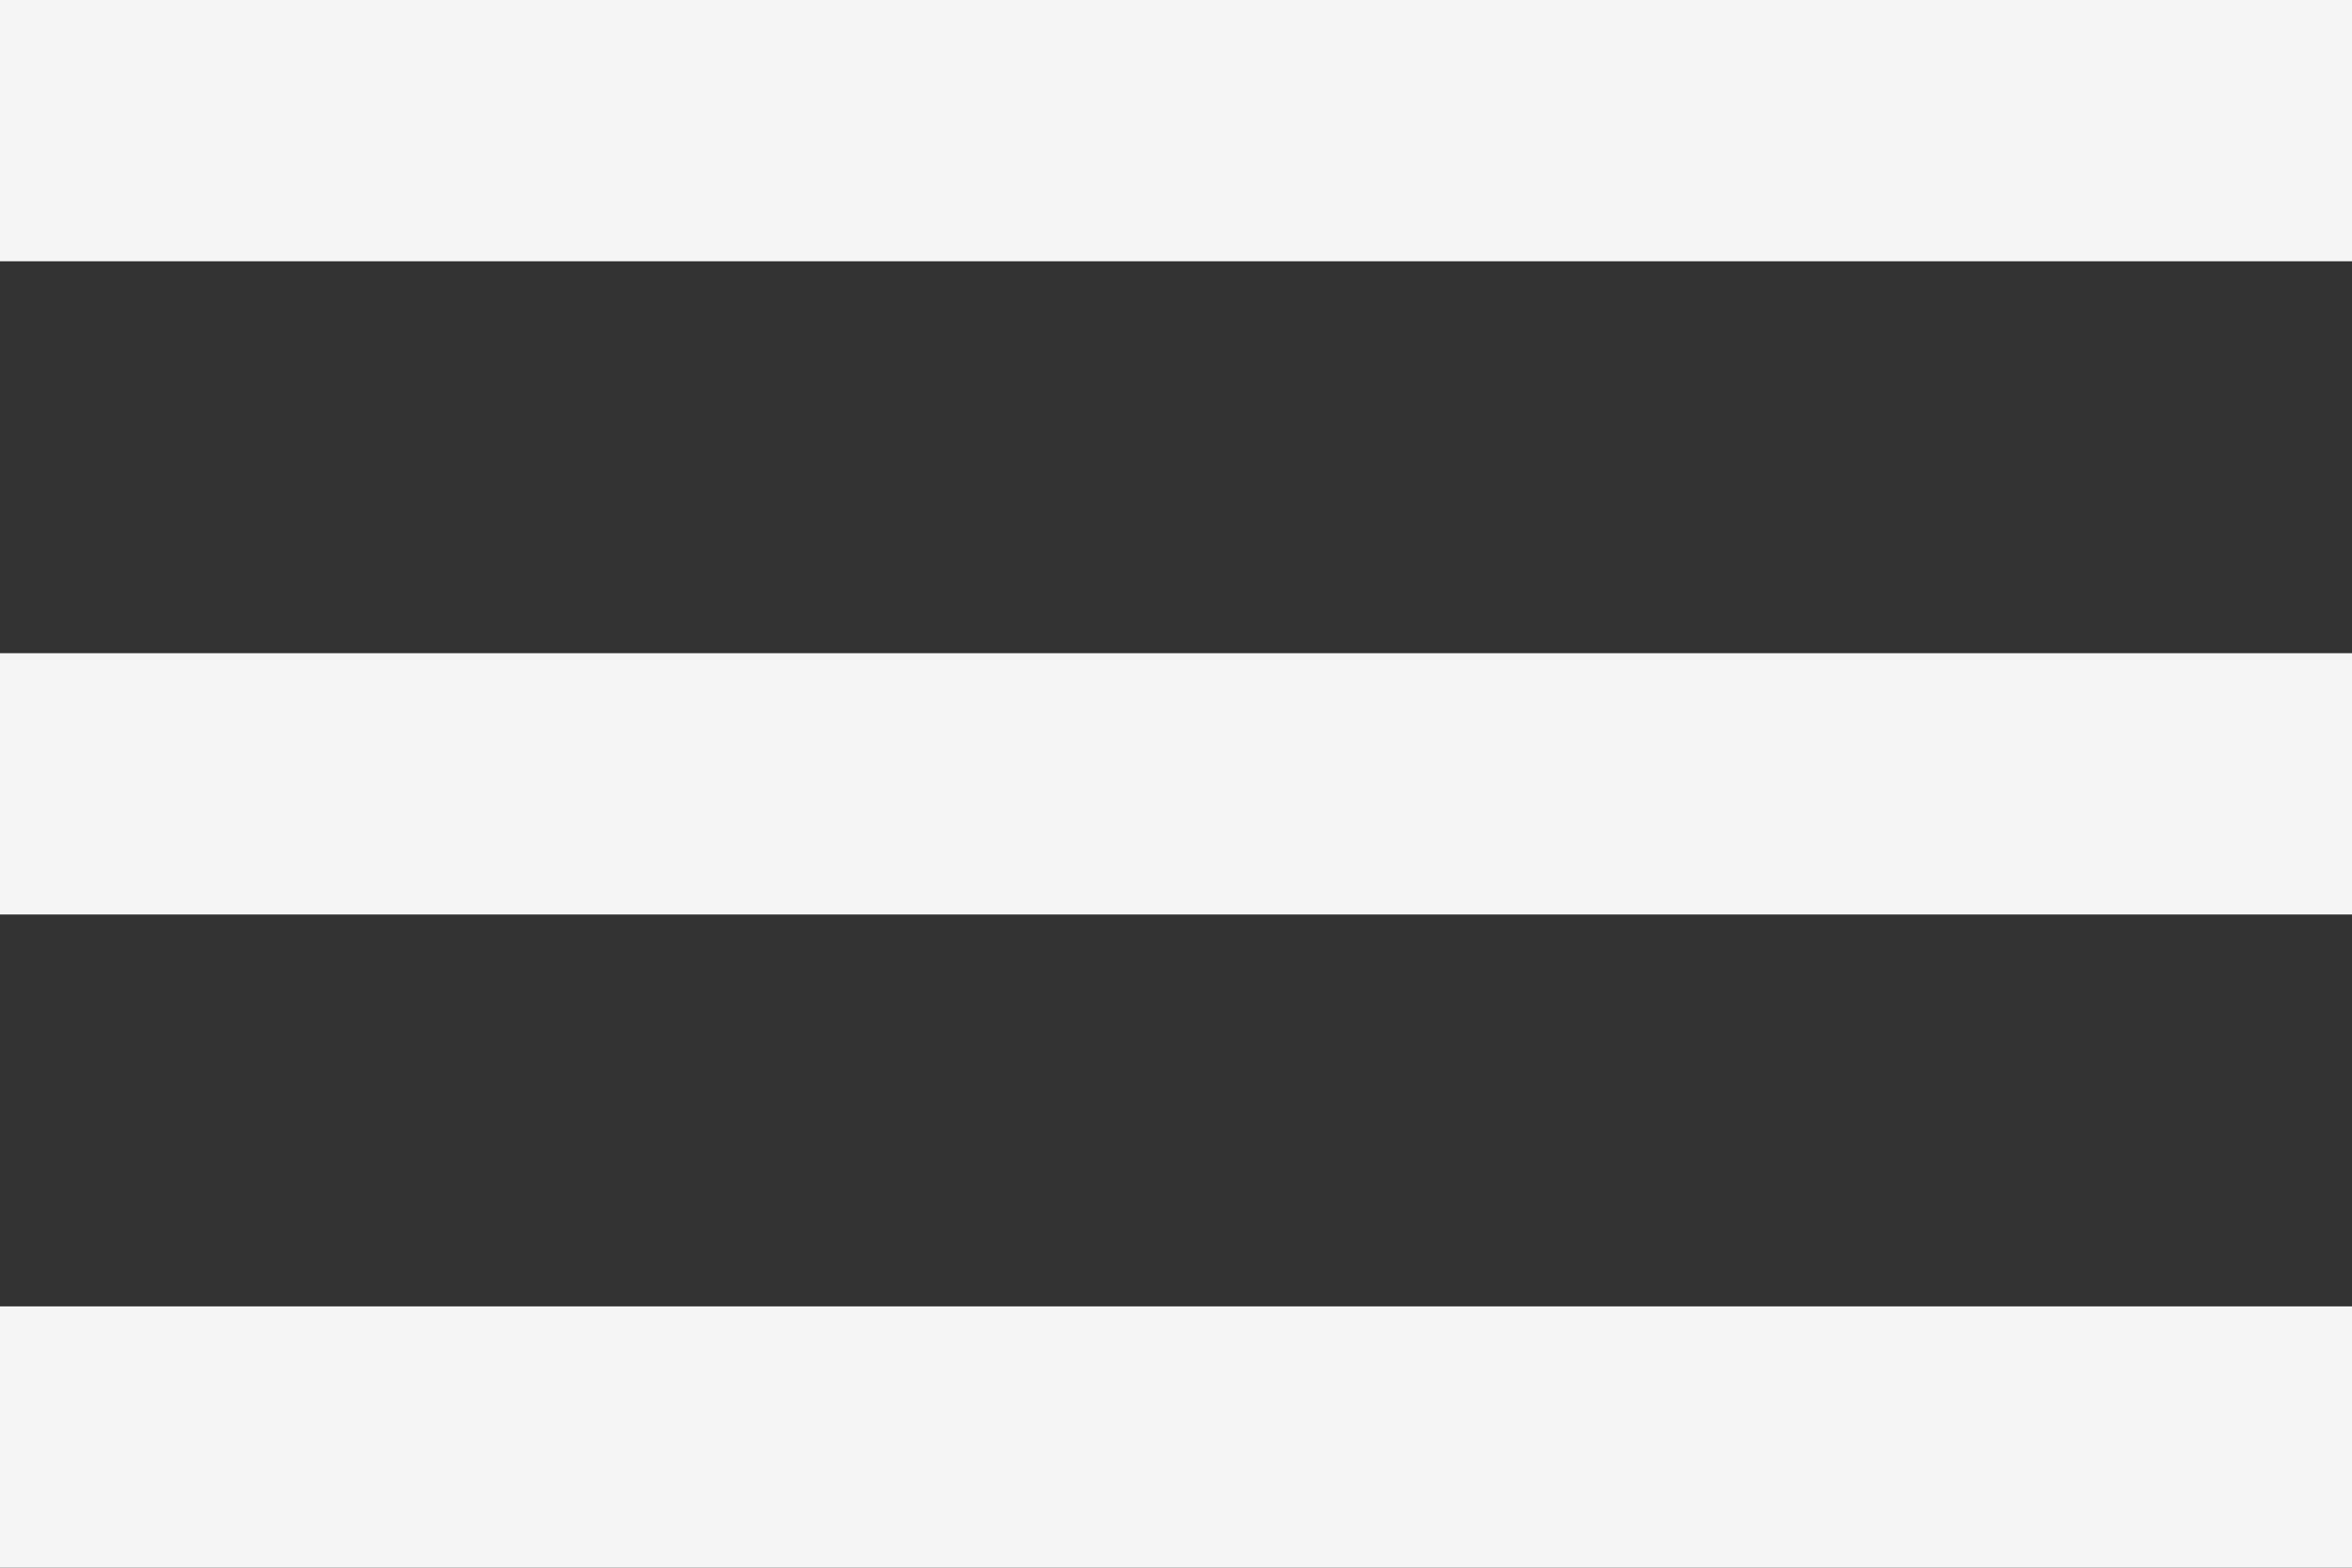 <svg width="18" height="12" viewBox="0 0 18 12" fill="none" xmlns="http://www.w3.org/2000/svg">
<rect x="0" y="0" width="18" height="12" fill="#333333" stroke="none"/>
<rect width="18" height="2" fill="#F5F5F5"/>
<rect y="5" width="18" height="2" fill="#F5F5F5"/>
<rect y="10" width="18" height="2" fill="#F5F5F5"/>
</svg>
